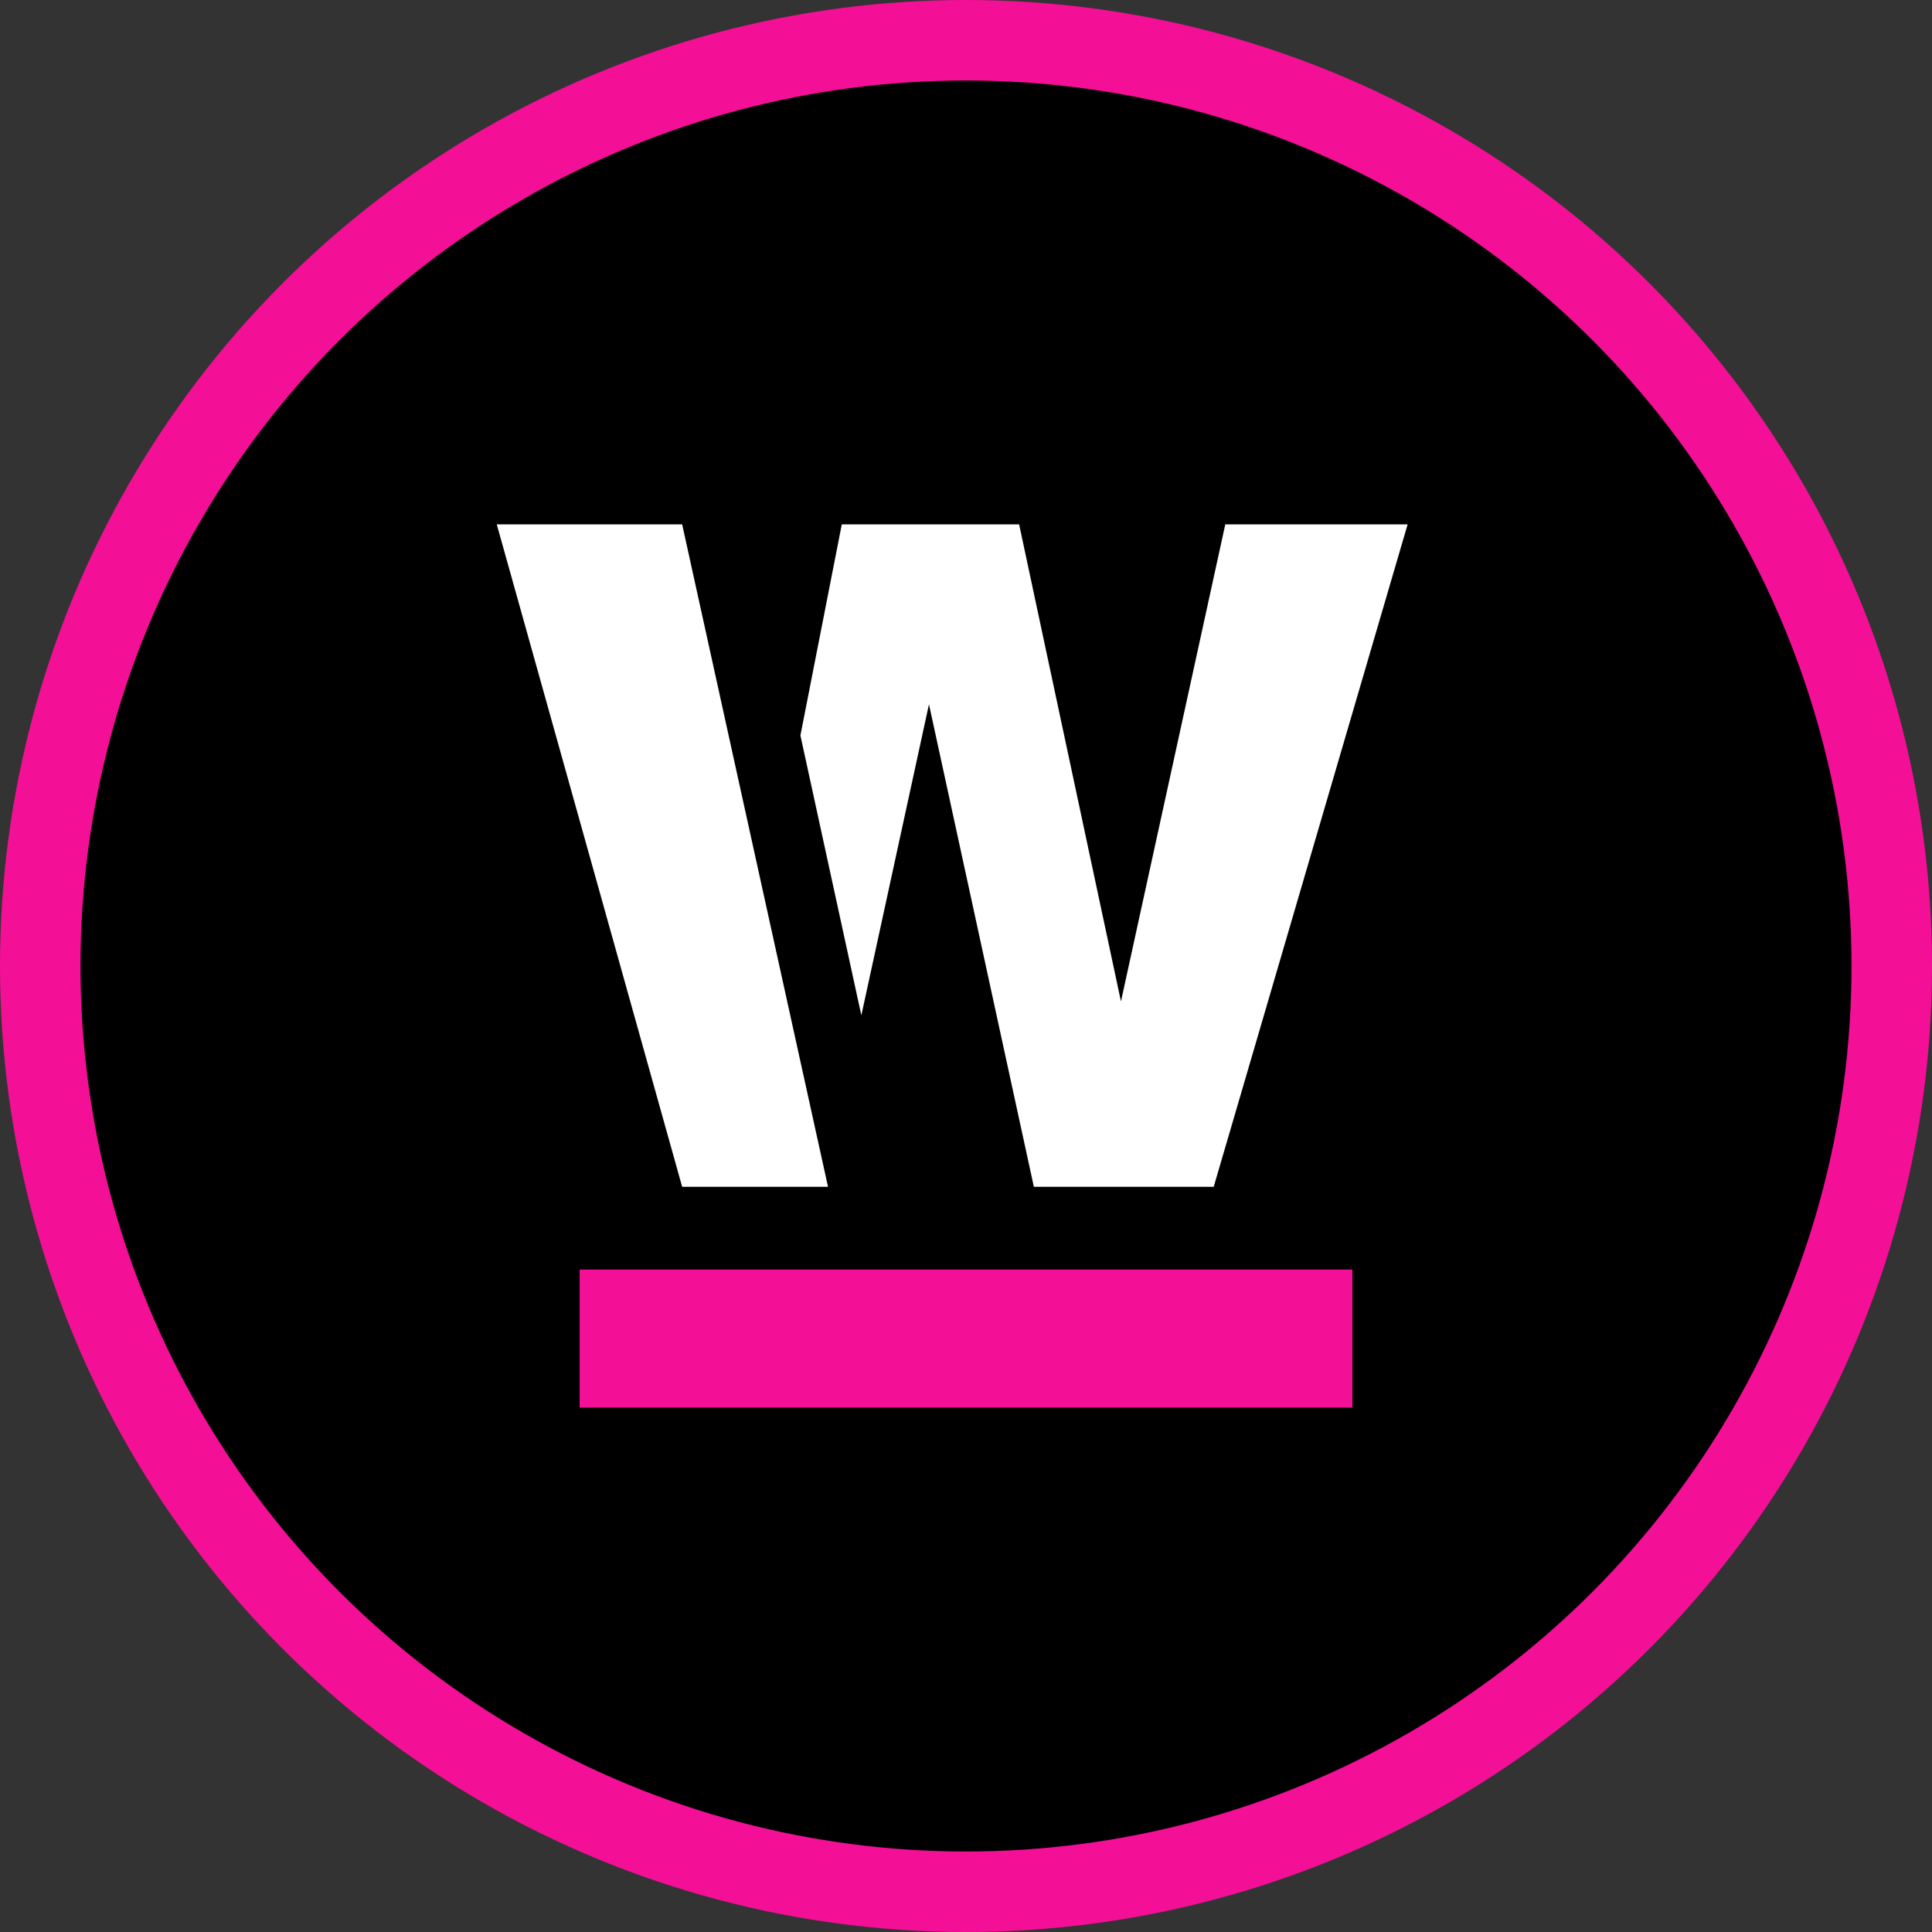 <svg width="24" height="24" viewBox="0 0 24 24" fill="none" xmlns="http://www.w3.org/2000/svg">
    <rect x="0" y="0" width="24" height="24" fill="#333333" stroke="none"/>
    <circle cx="12" cy="12" r="11.5" fill="black" stroke="#F40F97"/>
    <path fill-rule="evenodd" clip-rule="evenodd" d="M9.943 9.136L10.457 6.514H12.66L13.925 12.44L15.221 6.514H17.486L15.077 14.743H12.843L11.54 8.749L10.7 12.613" fill="white"/>
    <path fill-rule="evenodd" clip-rule="evenodd" d="M7.2 17.486H16.8V15.771H7.2V17.486Z" fill="#F40F97"/>
    <path fill-rule="evenodd" clip-rule="evenodd" d="M10.286 14.743H8.474L6.171 6.514H8.474" fill="white"/>
</svg>
